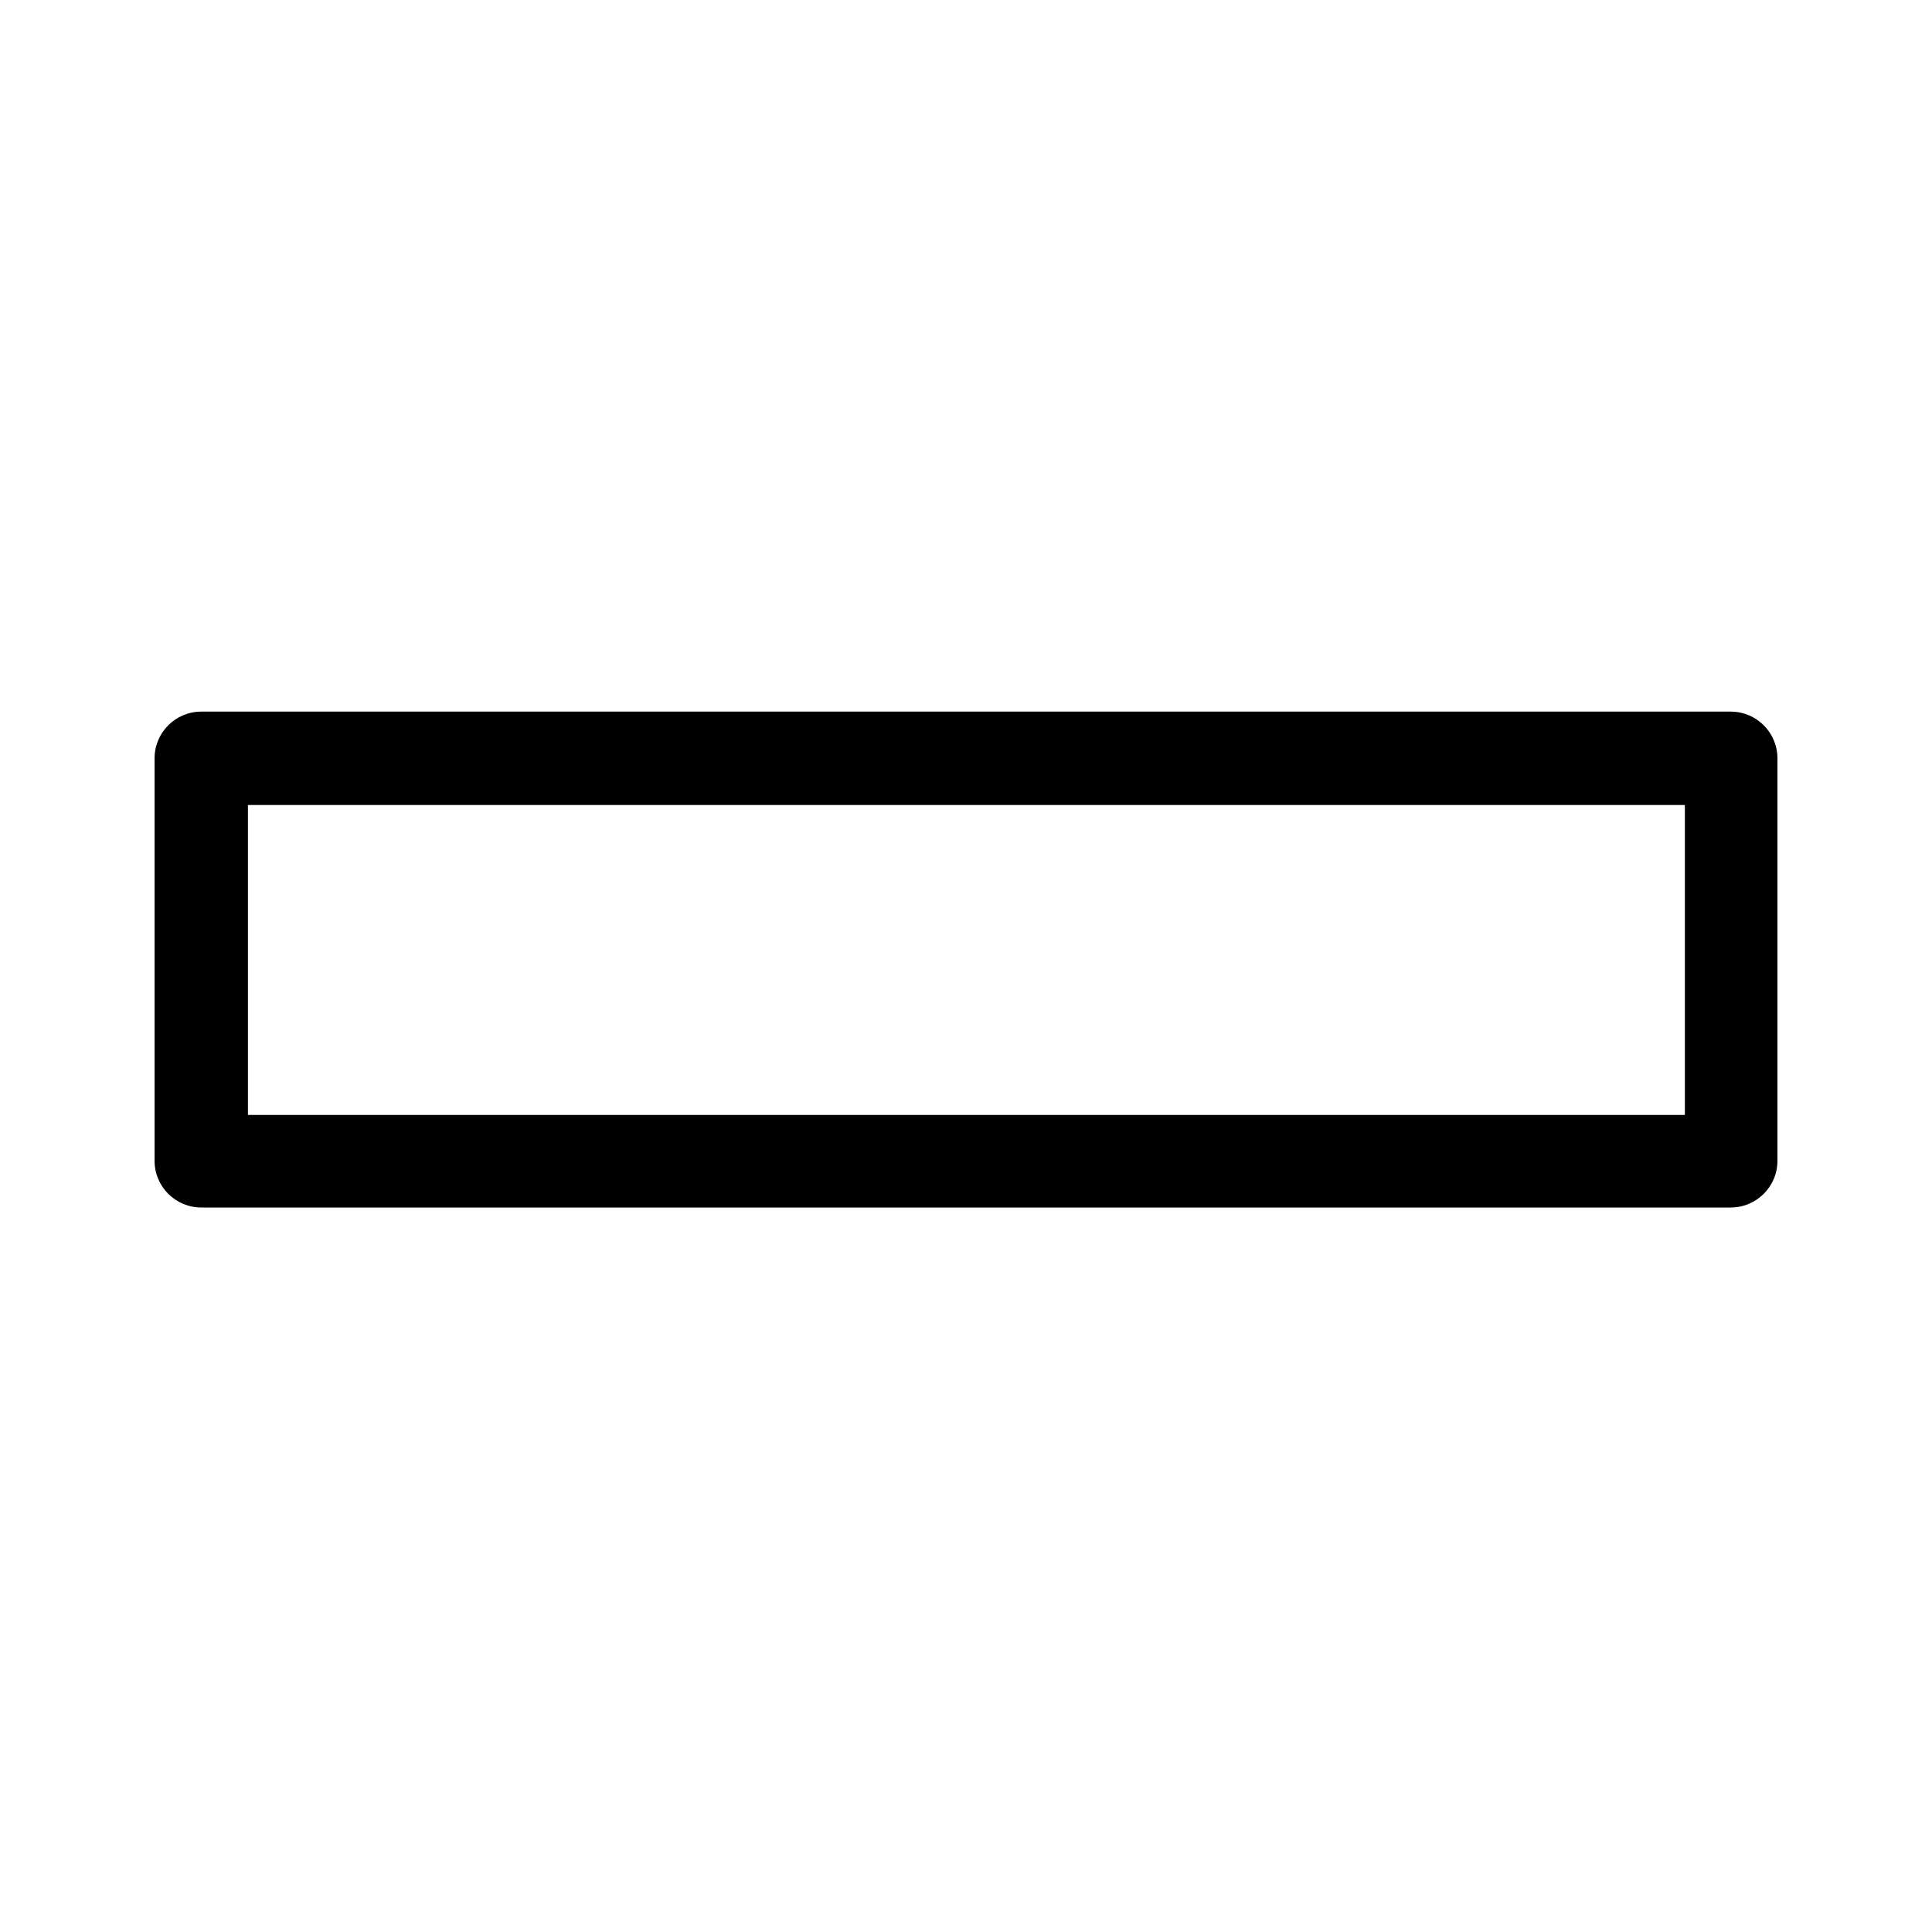<?xml version="1.0" encoding="UTF-8"?><svg id="b" xmlns="http://www.w3.org/2000/svg" viewBox="0 0 24 24"><defs><style>.e{fill:none;}</style></defs><g id="c"><g id="d"><path d="m21.5,15H2.5c-.32,0-.58-.26-.58-.58v-5c0-.32.26-.58.58-.58h19c.32,0,.58.26.58.58v5c0,.32-.26.58-.58.58Zm-18.42-1.15h17.85v-3.85H3.08v3.85Z"/></g><rect class="e" width="24" height="24" transform="translate(24) rotate(90)"/></g></svg>